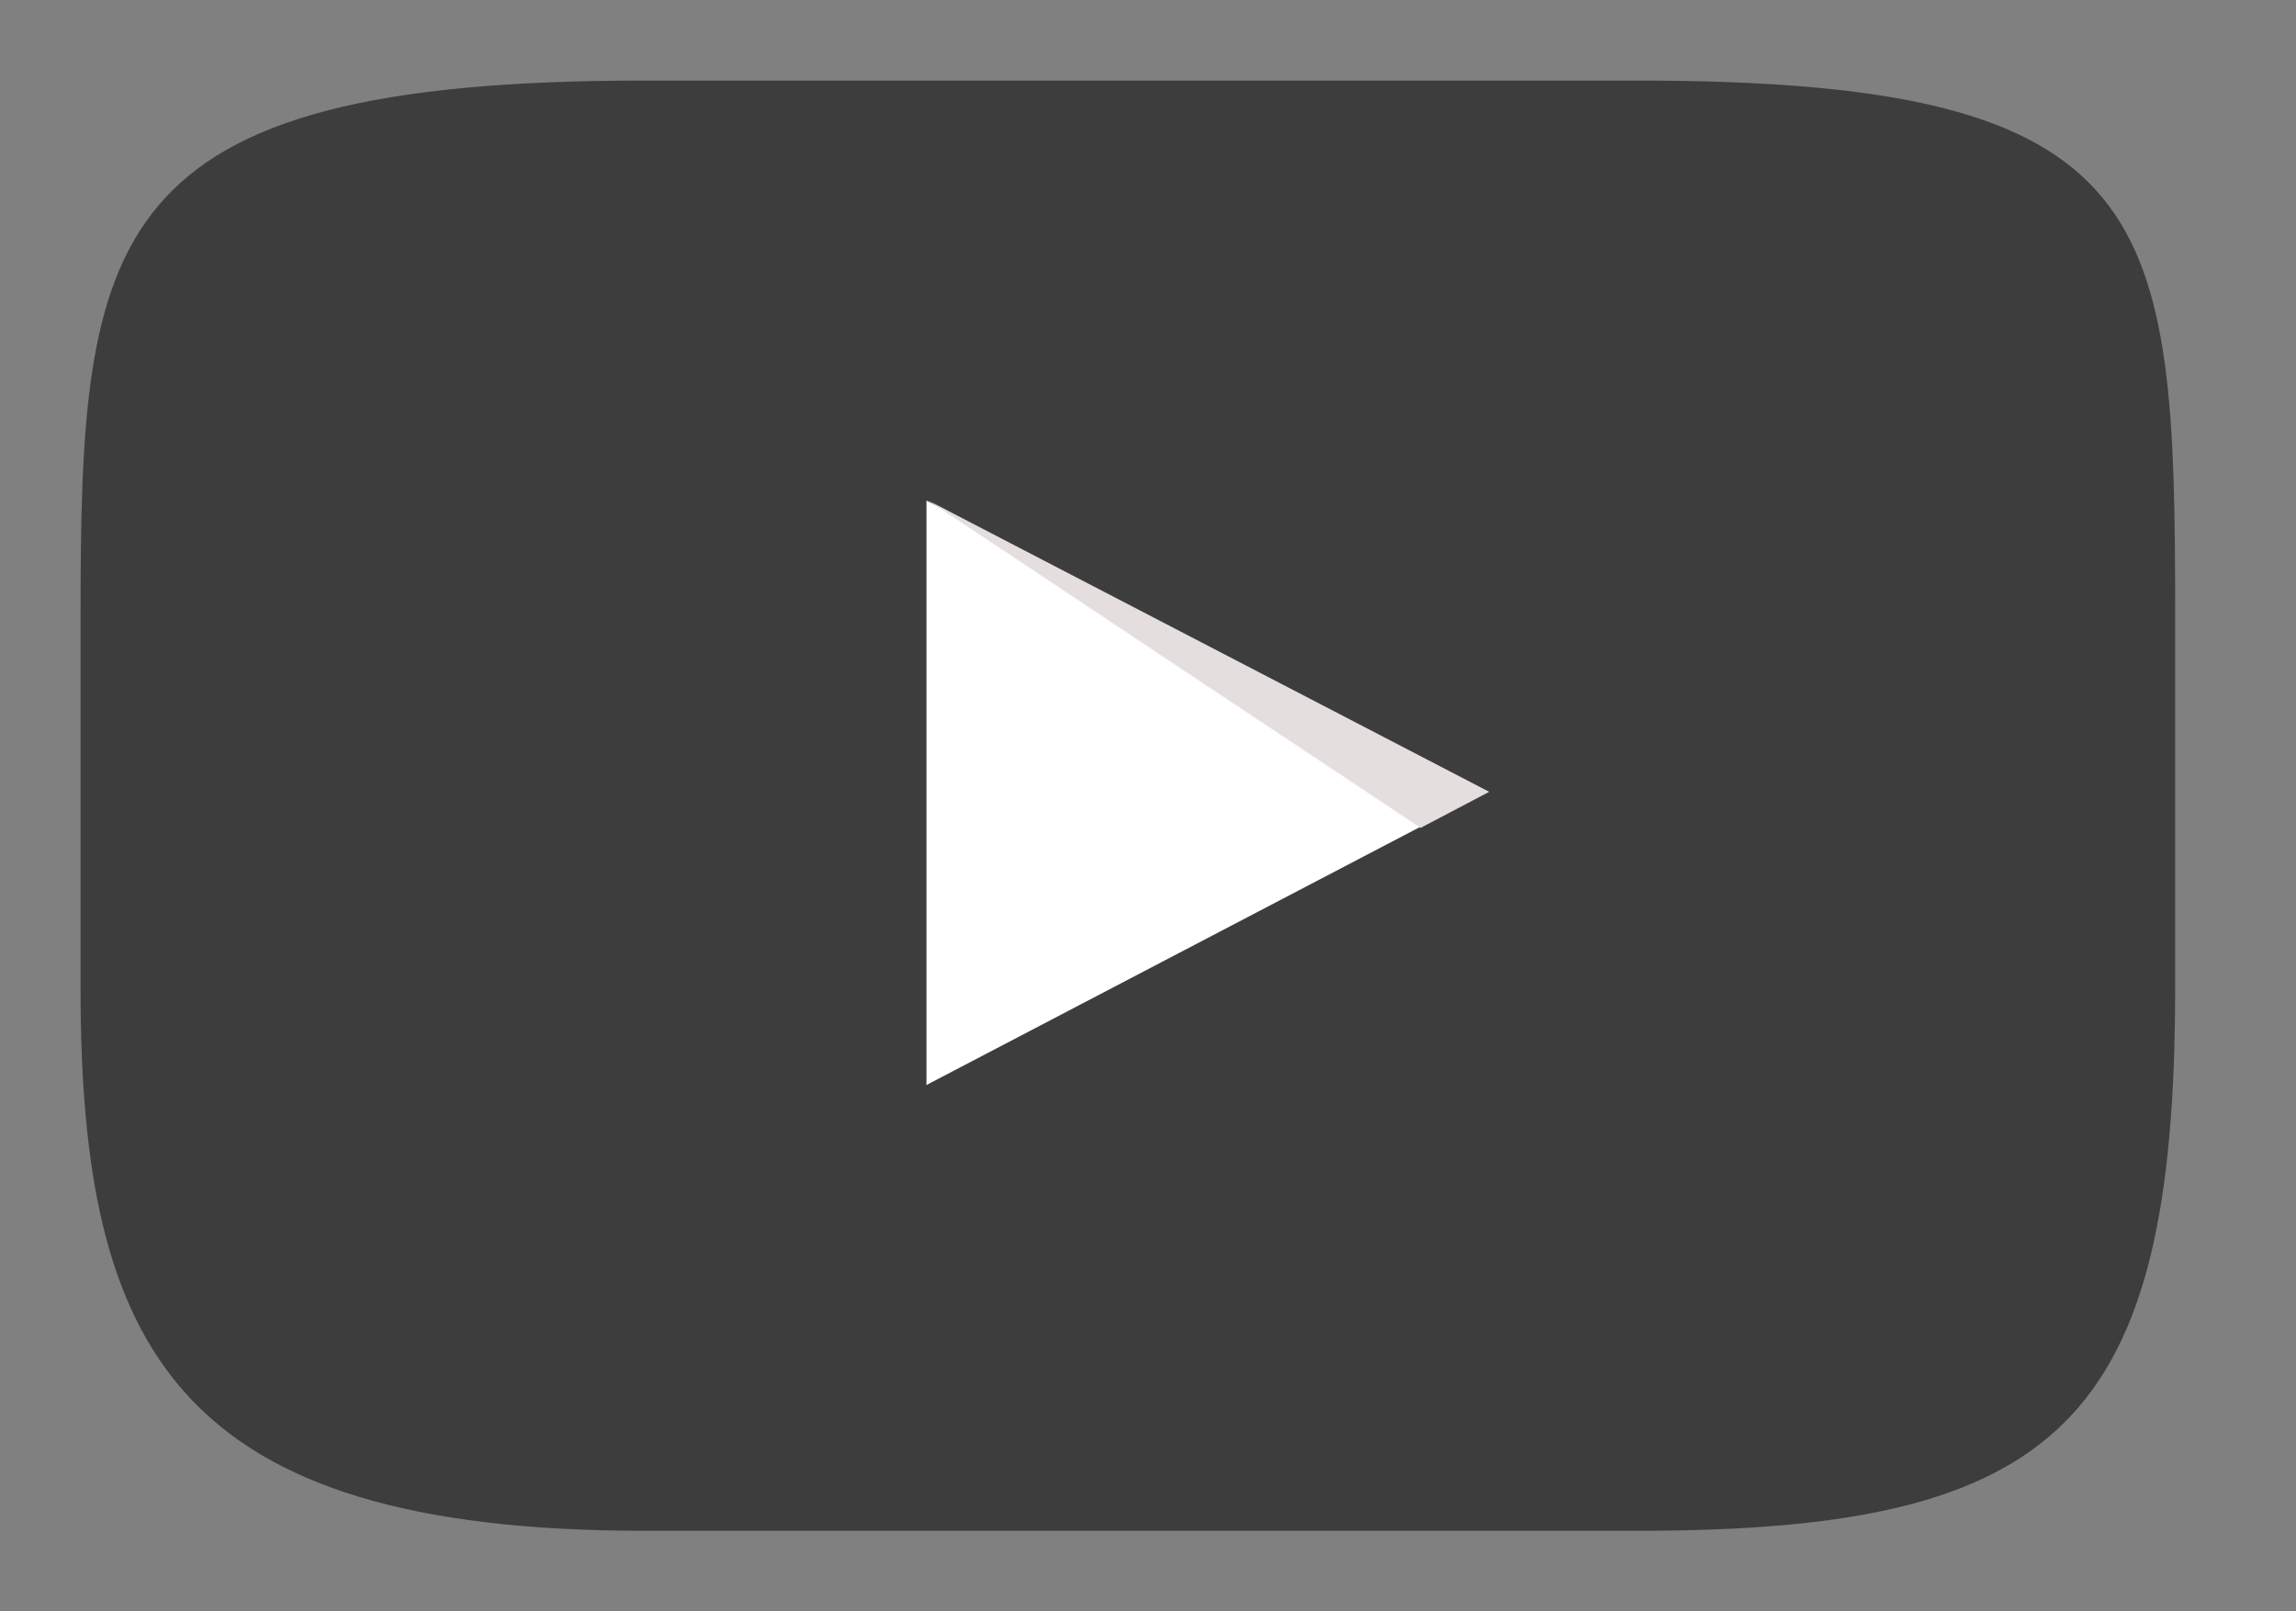 <?xml version="1.0" encoding="utf-8"?>
<!-- Generator: Adobe Illustrator 16.0.0, SVG Export Plug-In . SVG Version: 6.00 Build 0)  -->
<!DOCTYPE svg PUBLIC "-//W3C//DTD SVG 1.1//EN" "http://www.w3.org/Graphics/SVG/1.1/DTD/svg11.dtd">
<svg version="1.1" id="Layer_1" xmlns="http://www.w3.org/2000/svg" xmlns:xlink="http://www.w3.org/1999/xlink" x="0px" y="0px"
	 width="57px" height="40px" viewBox="0 0 57 40" enable-background="new 0 0 57 40" xml:space="preserve">
<rect x="0" y="0" width="57" height="40" fill="#808080" stroke="none"/>
<g>
	<g>
		<defs>
			<path id="SVGID_1_" d="M15.995,2C2.497,2,2,5.833,2,15.288v9.241C2,33.521,4.409,38,15.995,38h24.662
				C51.121,38,54,35.314,54,24.529v-9.241C54,5.336,53.644,2,40.656,2H15.995z"/>
		</defs>
		<clipPath id="SVGID_2_">
			<use xlink:href="#SVGID_1_"  overflow="visible"/>
		</clipPath>
		<rect x="2" y="2" clip-path="url(#SVGID_2_)" fill="#3D3D3D" width="52" height="36"/>
	</g>
	<g>
		<defs>
			<rect id="SVGID_3_" width="57" height="40"/>
		</defs>
		<clipPath id="SVGID_4_">
			<use xlink:href="#SVGID_3_"  overflow="visible"/>
		</clipPath>
		<polygon clip-path="url(#SVGID_4_)" fill="#FFFFFF" points="23,12.426 36.924,19.656 23,26.934 		"/>
		<polygon clip-path="url(#SVGID_4_)" fill="#E4DEDE" points="35.268,20.551 23.048,12.426 36.971,19.656 		"/>
	</g>
</g>
<g>
</g>
<g>
</g>
<g>
</g>
<g>
</g>
<g>
</g>
<g>
</g>
<g>
</g>
<g>
</g>
<g>
</g>
<g>
</g>
<g>
</g>
<g>
</g>
<g>
</g>
<g>
</g>
<g>
</g>
</svg>
